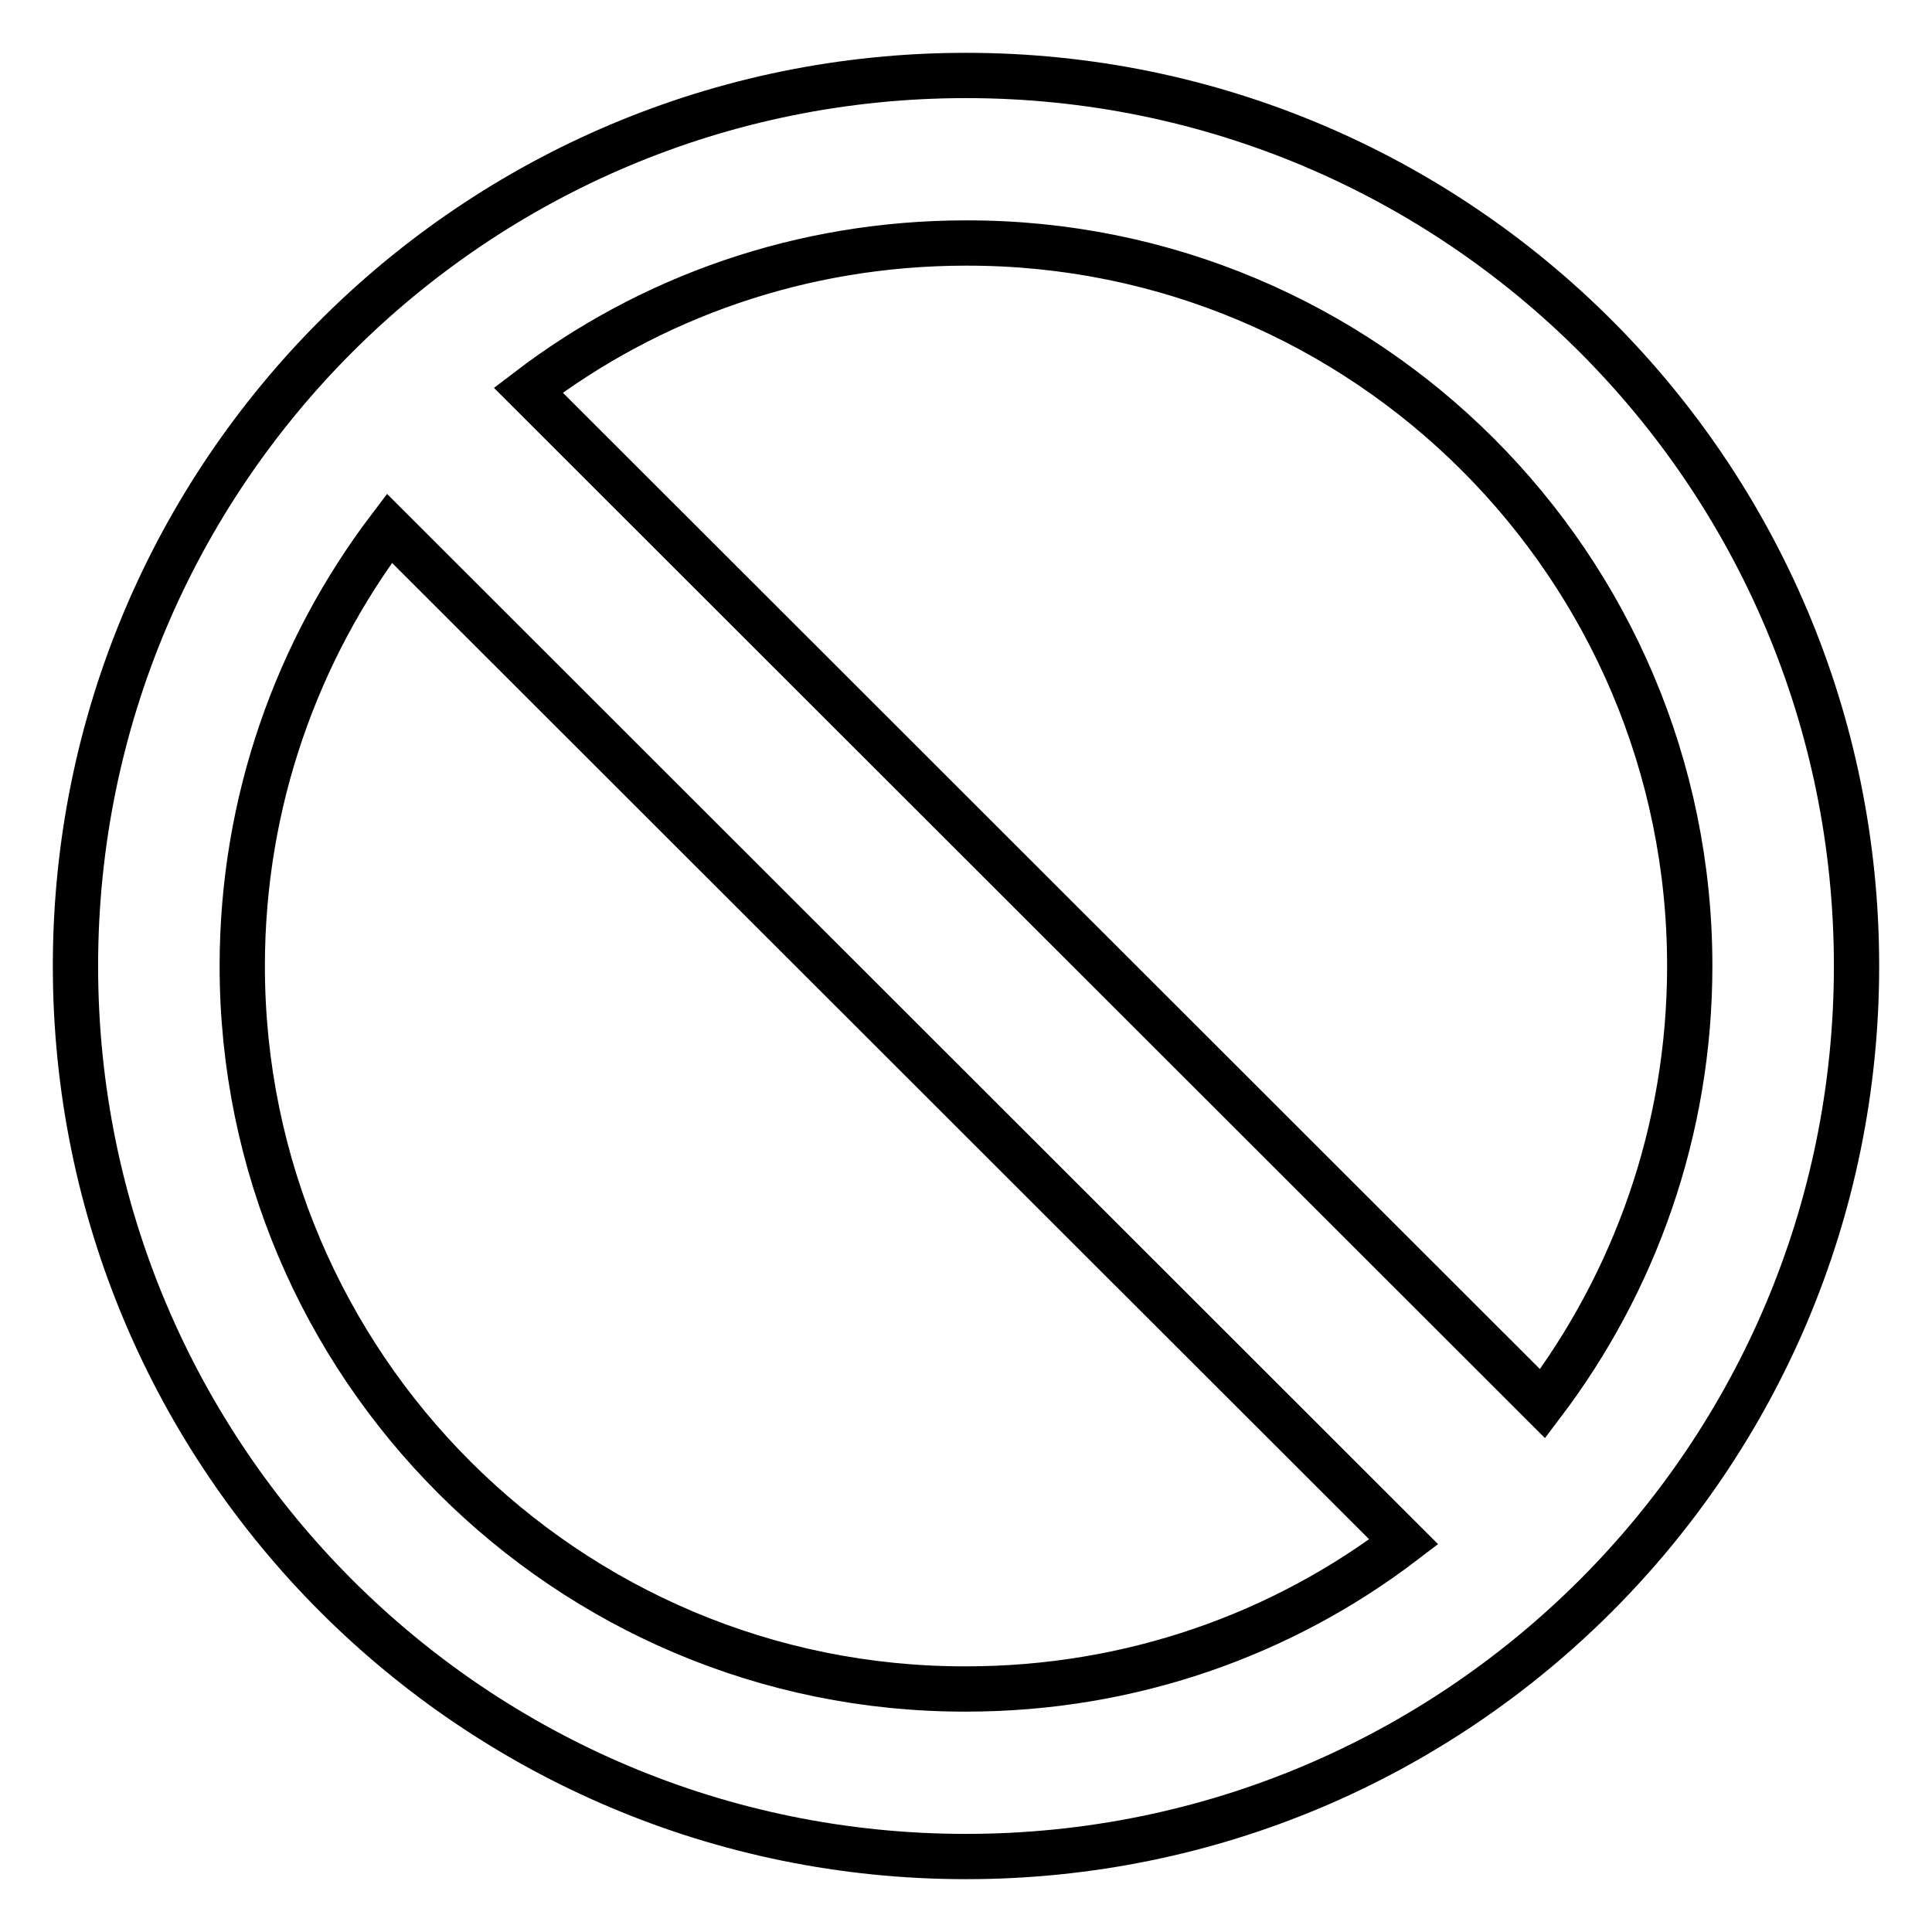 <?xml version="1.0" encoding="utf-8"?>
<!-- Svg Vector Icons : http://www.onlinewebfonts.com/icon -->
<!DOCTYPE svg PUBLIC "-//W3C//DTD SVG 1.1//EN" "http://www.w3.org/Graphics/SVG/1.1/DTD/svg11.dtd">
<svg version="1.1" xmlns="http://www.w3.org/2000/svg" xmlns:xlink="http://www.w3.org/1999/xlink" x="0px" y="0px" viewBox="0 0 256 256" enable-background="new 0 0 256 256" xml:space="preserve">
<g> <path stroke-width="6" fill-opacity="0" stroke="#000000"  d="M128,10C62.8,10,10,62.8,10,128c0,65.2,52.8,118,118,118c65.2,0,118-52.8,118-118C246,62.8,193.2,10,128,10 z M223.9,128c0,21.8-7.3,41.9-19.5,58L70,51.7c16.1-12.3,36.2-19.5,58-19.5C180.9,32.1,223.9,75,223.9,128z M32.1,128 c0-21.8,7.3-41.9,19.5-58L186,204.3c-16.1,12.3-36.2,19.5-58,19.5C75.1,223.9,32.1,180.9,32.1,128z"/></g>
</svg>